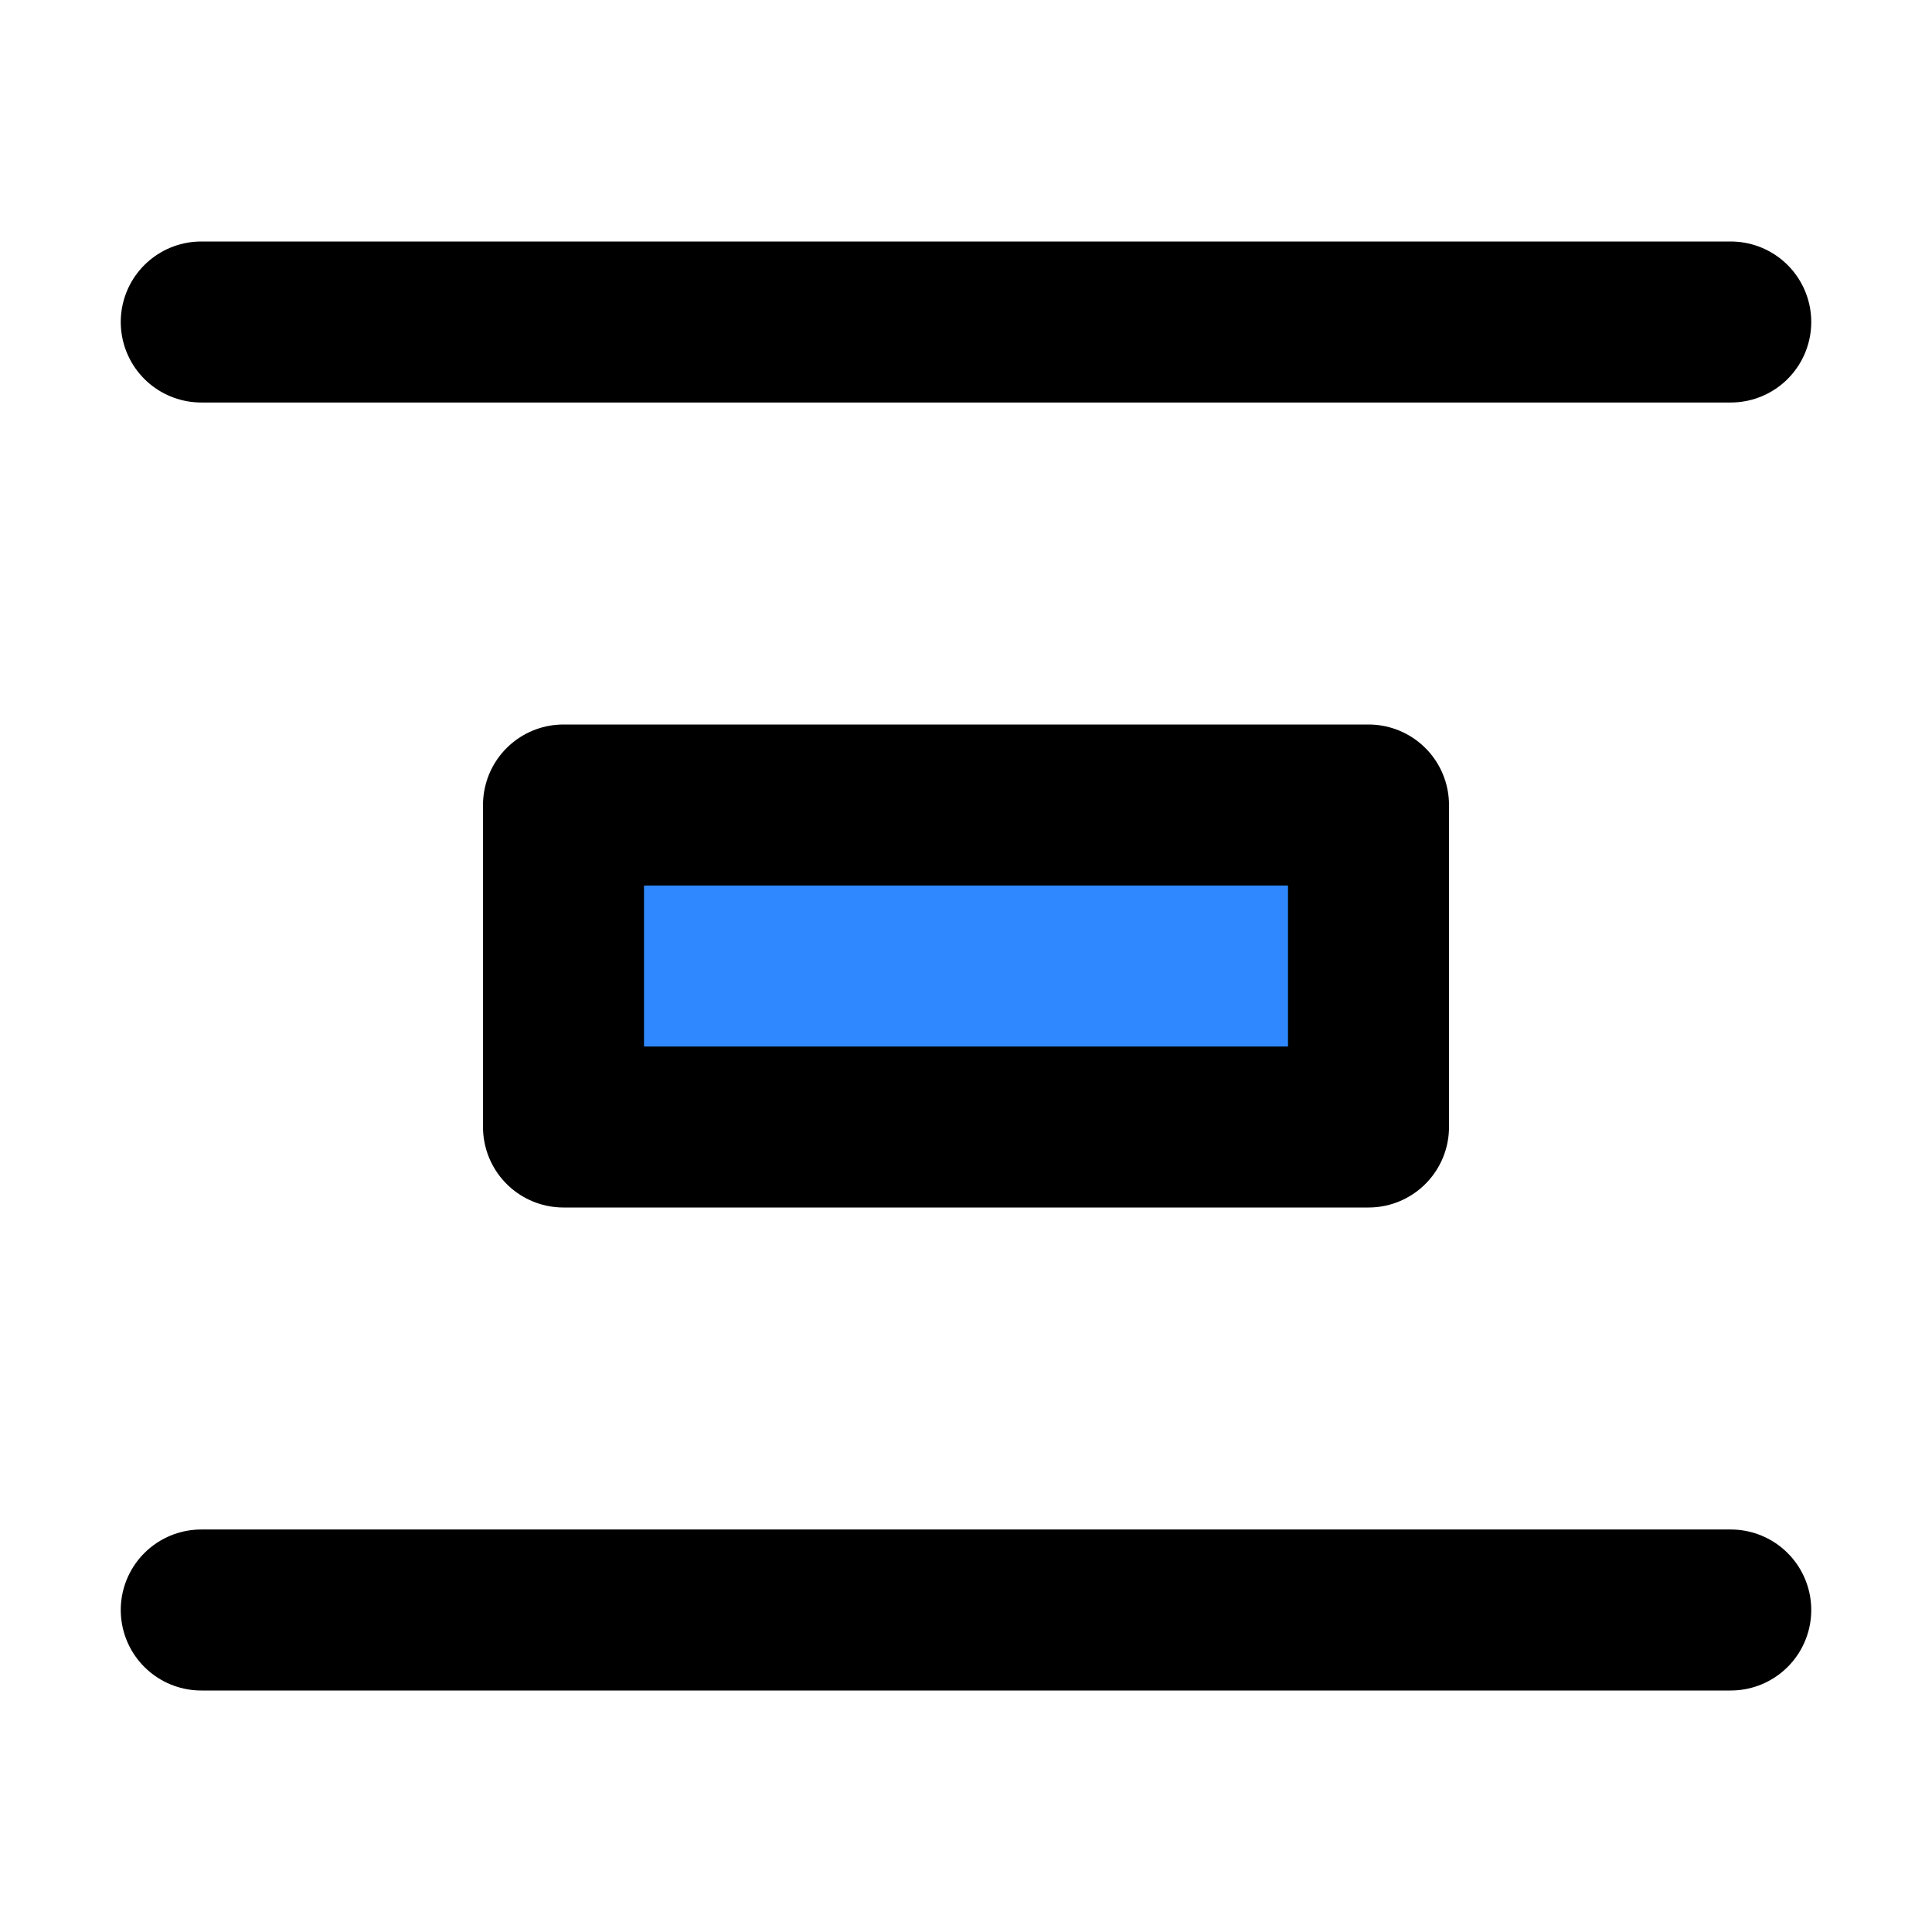 <svg width="48" height="48" viewBox="0 0 48 48" fill="none" xmlns="http://www.w3.org/2000/svg">
<path d="M5 8H43" stroke="black" stroke-width="4" stroke-linecap="round"/>
<path d="M5 40H43" stroke="black" stroke-width="4" stroke-linecap="round"/>
<rect x="14" y="20" width="20" height="8" fill="#2F88FF" stroke="black" stroke-width="4" stroke-linecap="round" stroke-linejoin="round"/>
</svg>
